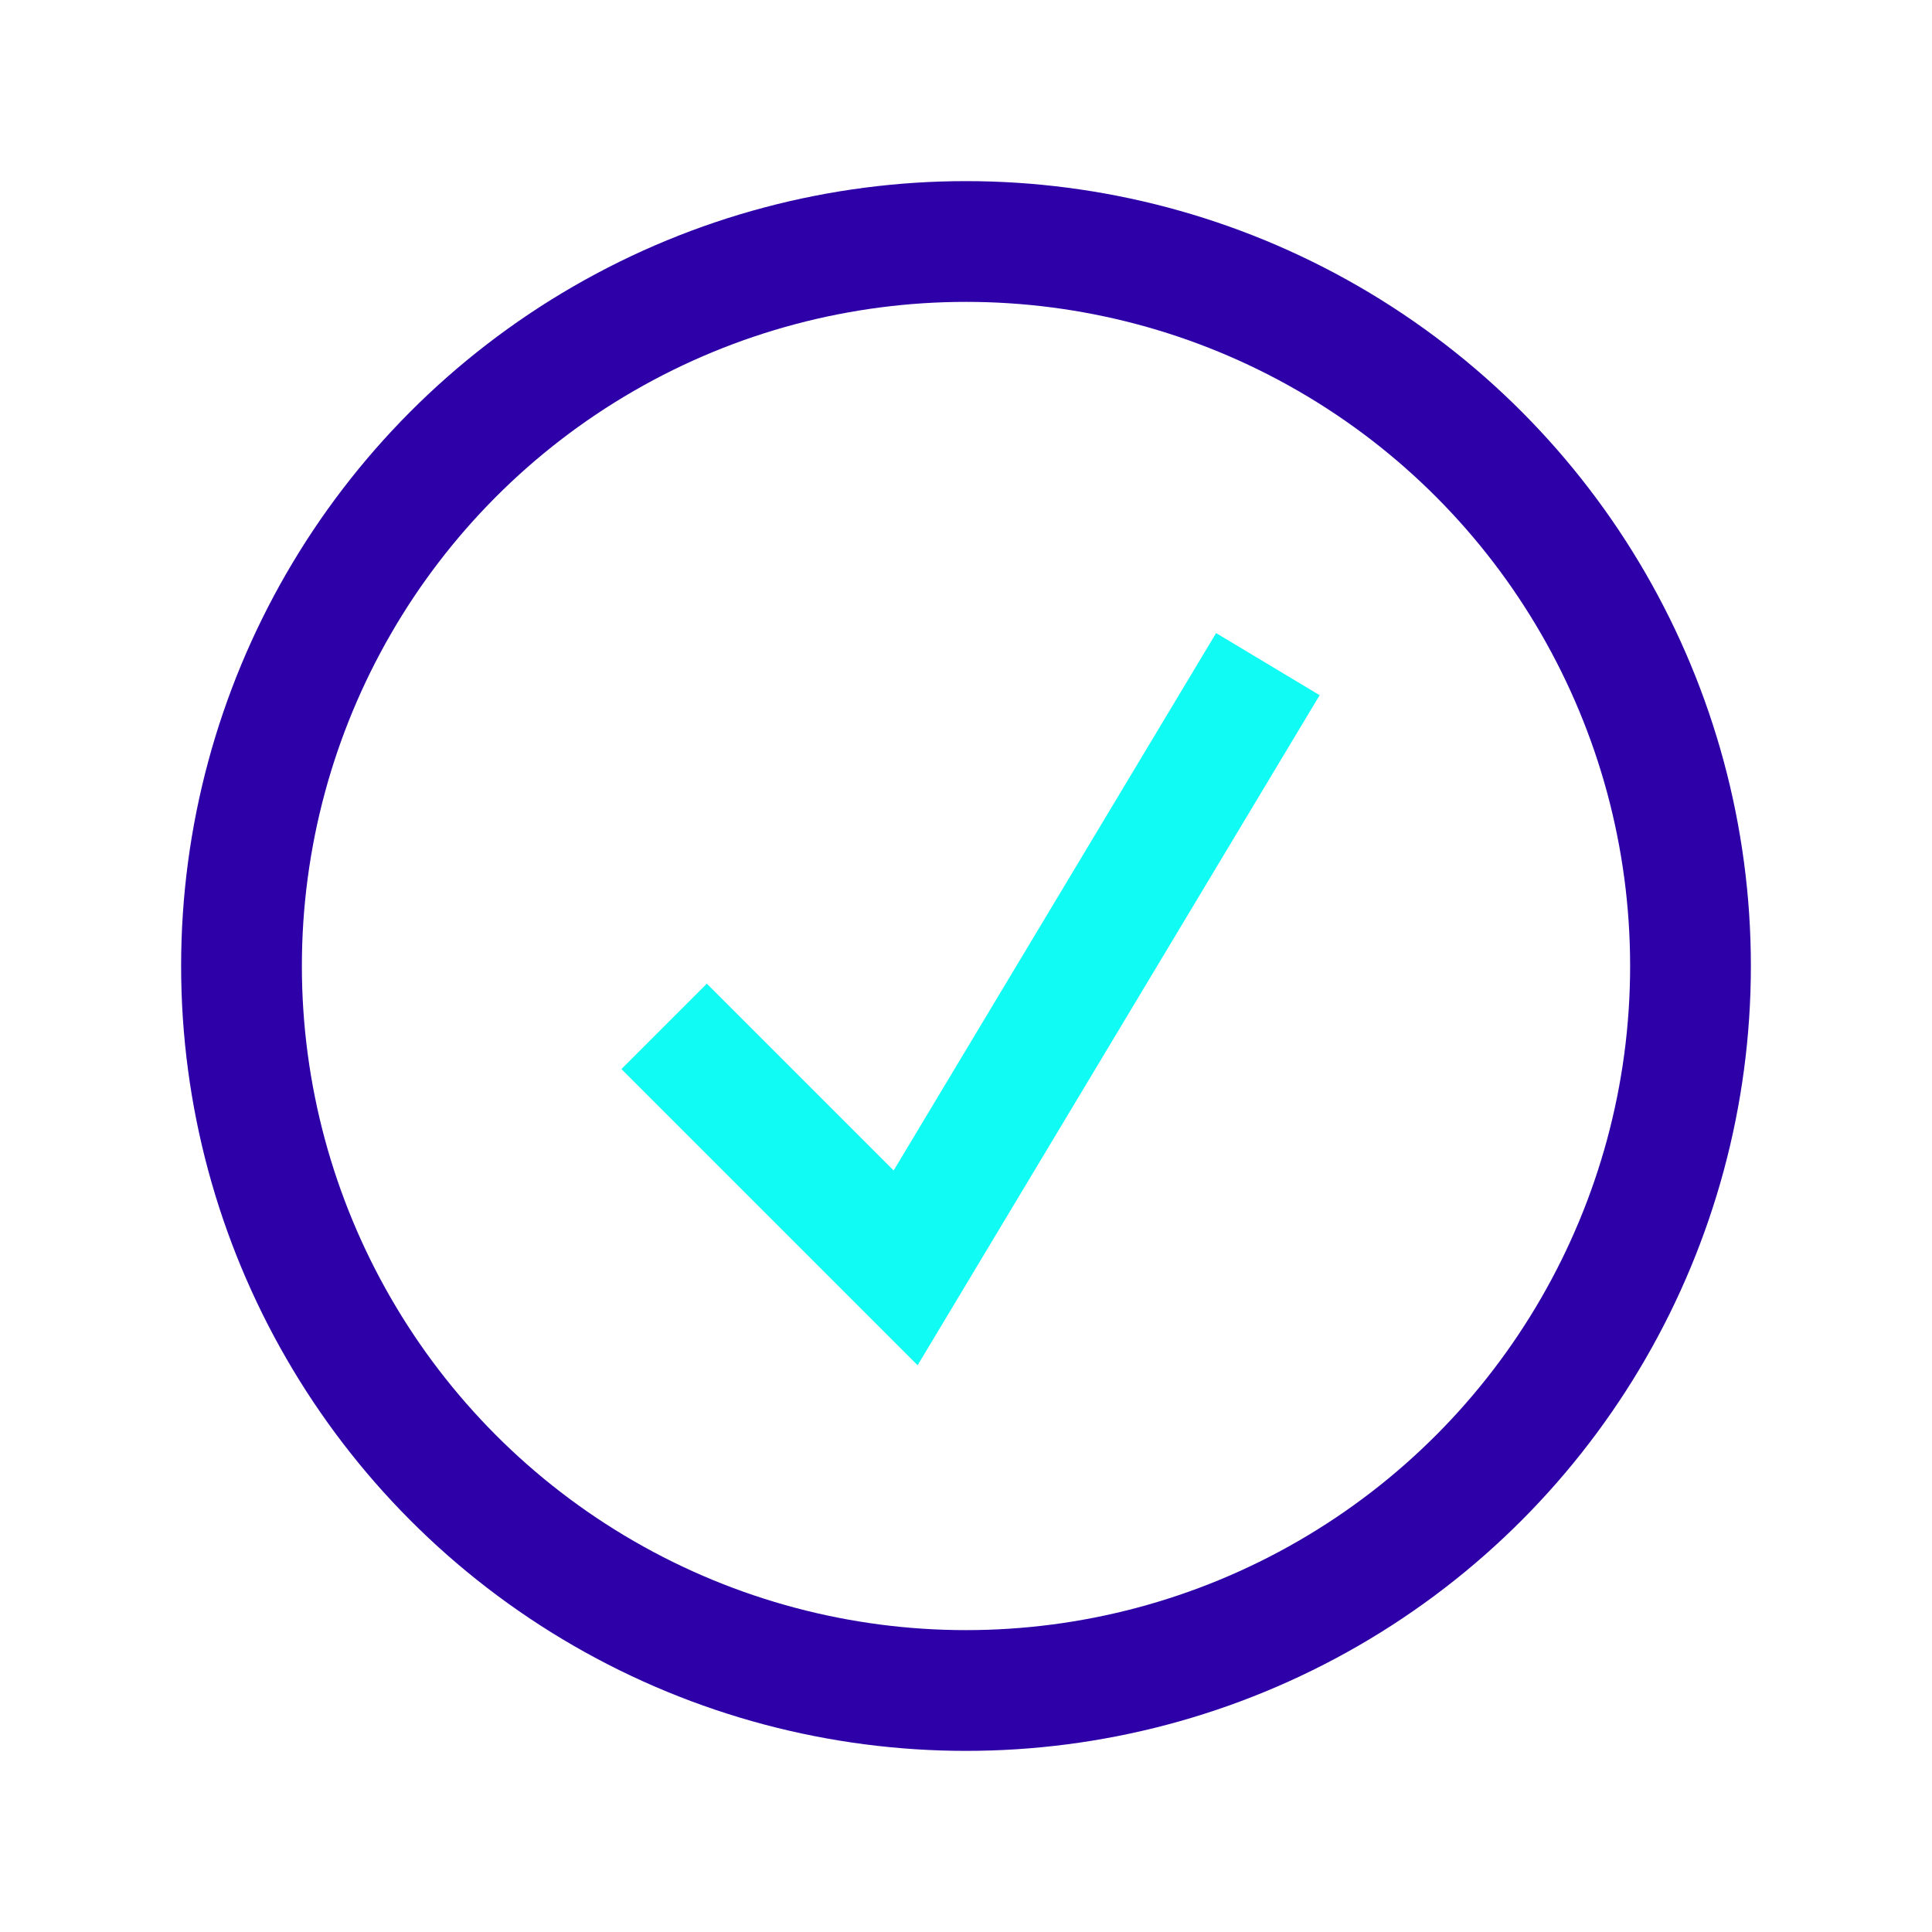 <?xml version="1.0" encoding="UTF-8"?>
<svg xmlns="http://www.w3.org/2000/svg" width="32" height="32" viewBox="0 0 32 32"><circle cx="16" cy="16" r="12" fill="none" stroke="#2E00A8" stroke-width="2"/><polyline points="11 17 15 21 21 11" fill="none" stroke="#10FBF3" stroke-width="2"/></svg>